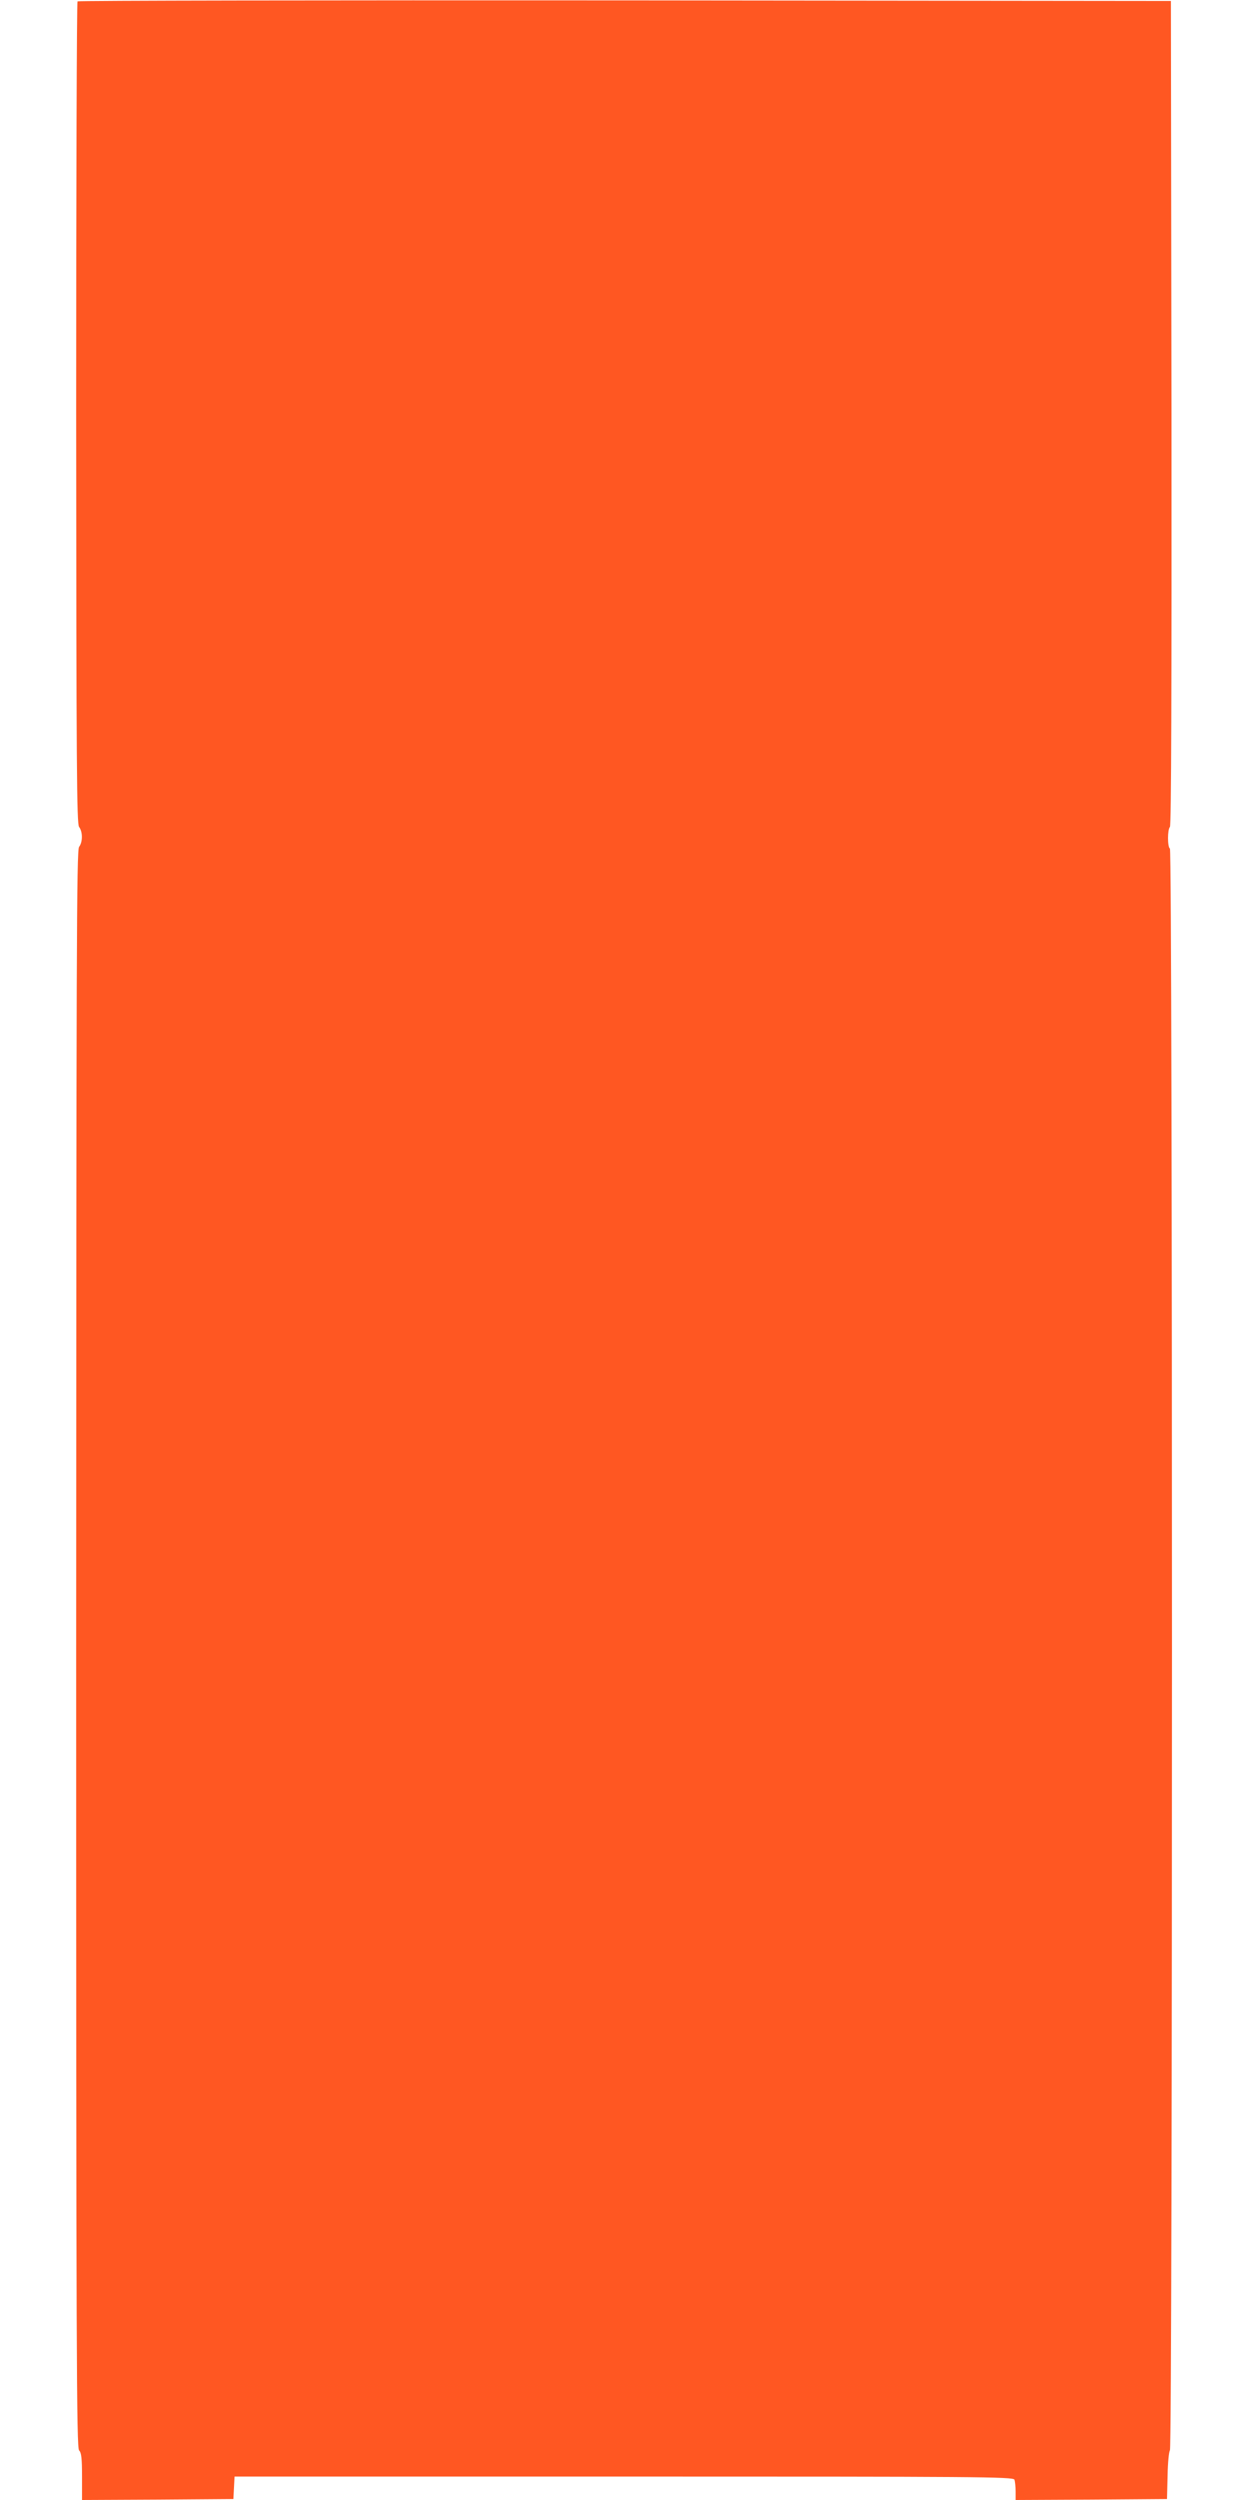 <?xml version="1.0" standalone="no"?>
<!DOCTYPE svg PUBLIC "-//W3C//DTD SVG 20010904//EN"
 "http://www.w3.org/TR/2001/REC-SVG-20010904/DTD/svg10.dtd">
<svg version="1.0" xmlns="http://www.w3.org/2000/svg"
 width="640pt" height="1280pt" viewBox="0 0 640 1280"
 preserveAspectRatio="xMidYMid meet">
<g transform="translate(0,1280) scale(0.1,-0.1)"
fill="#ff5722" stroke="none">
<path d="M397 12793 c-4 -3 -7 -952 -7 -2107 1 -1832 3 -2103 15 -2120 19 -25
19 -77 0 -102 -13 -17 -14 -528 -15 -4107 0 -3621 2 -4090 15 -4103 12 -12 15
-42 15 -135 l0 -119 388 2 387 3 3 58 3 57 1993 0 c1809 0 1994 -1 2000 -16 3
-9 6 -36 6 -60 l0 -44 388 2 387 3 3 120 c1 66 7 124 12 129 14 14 14 8193 0
8201 -13 8 -13 98 0 111 7 7 9 720 8 2120 l-3 2109 -2796 3 c-1538 1 -2799 -1
-2802 -5z"/>
</g>
</svg>
